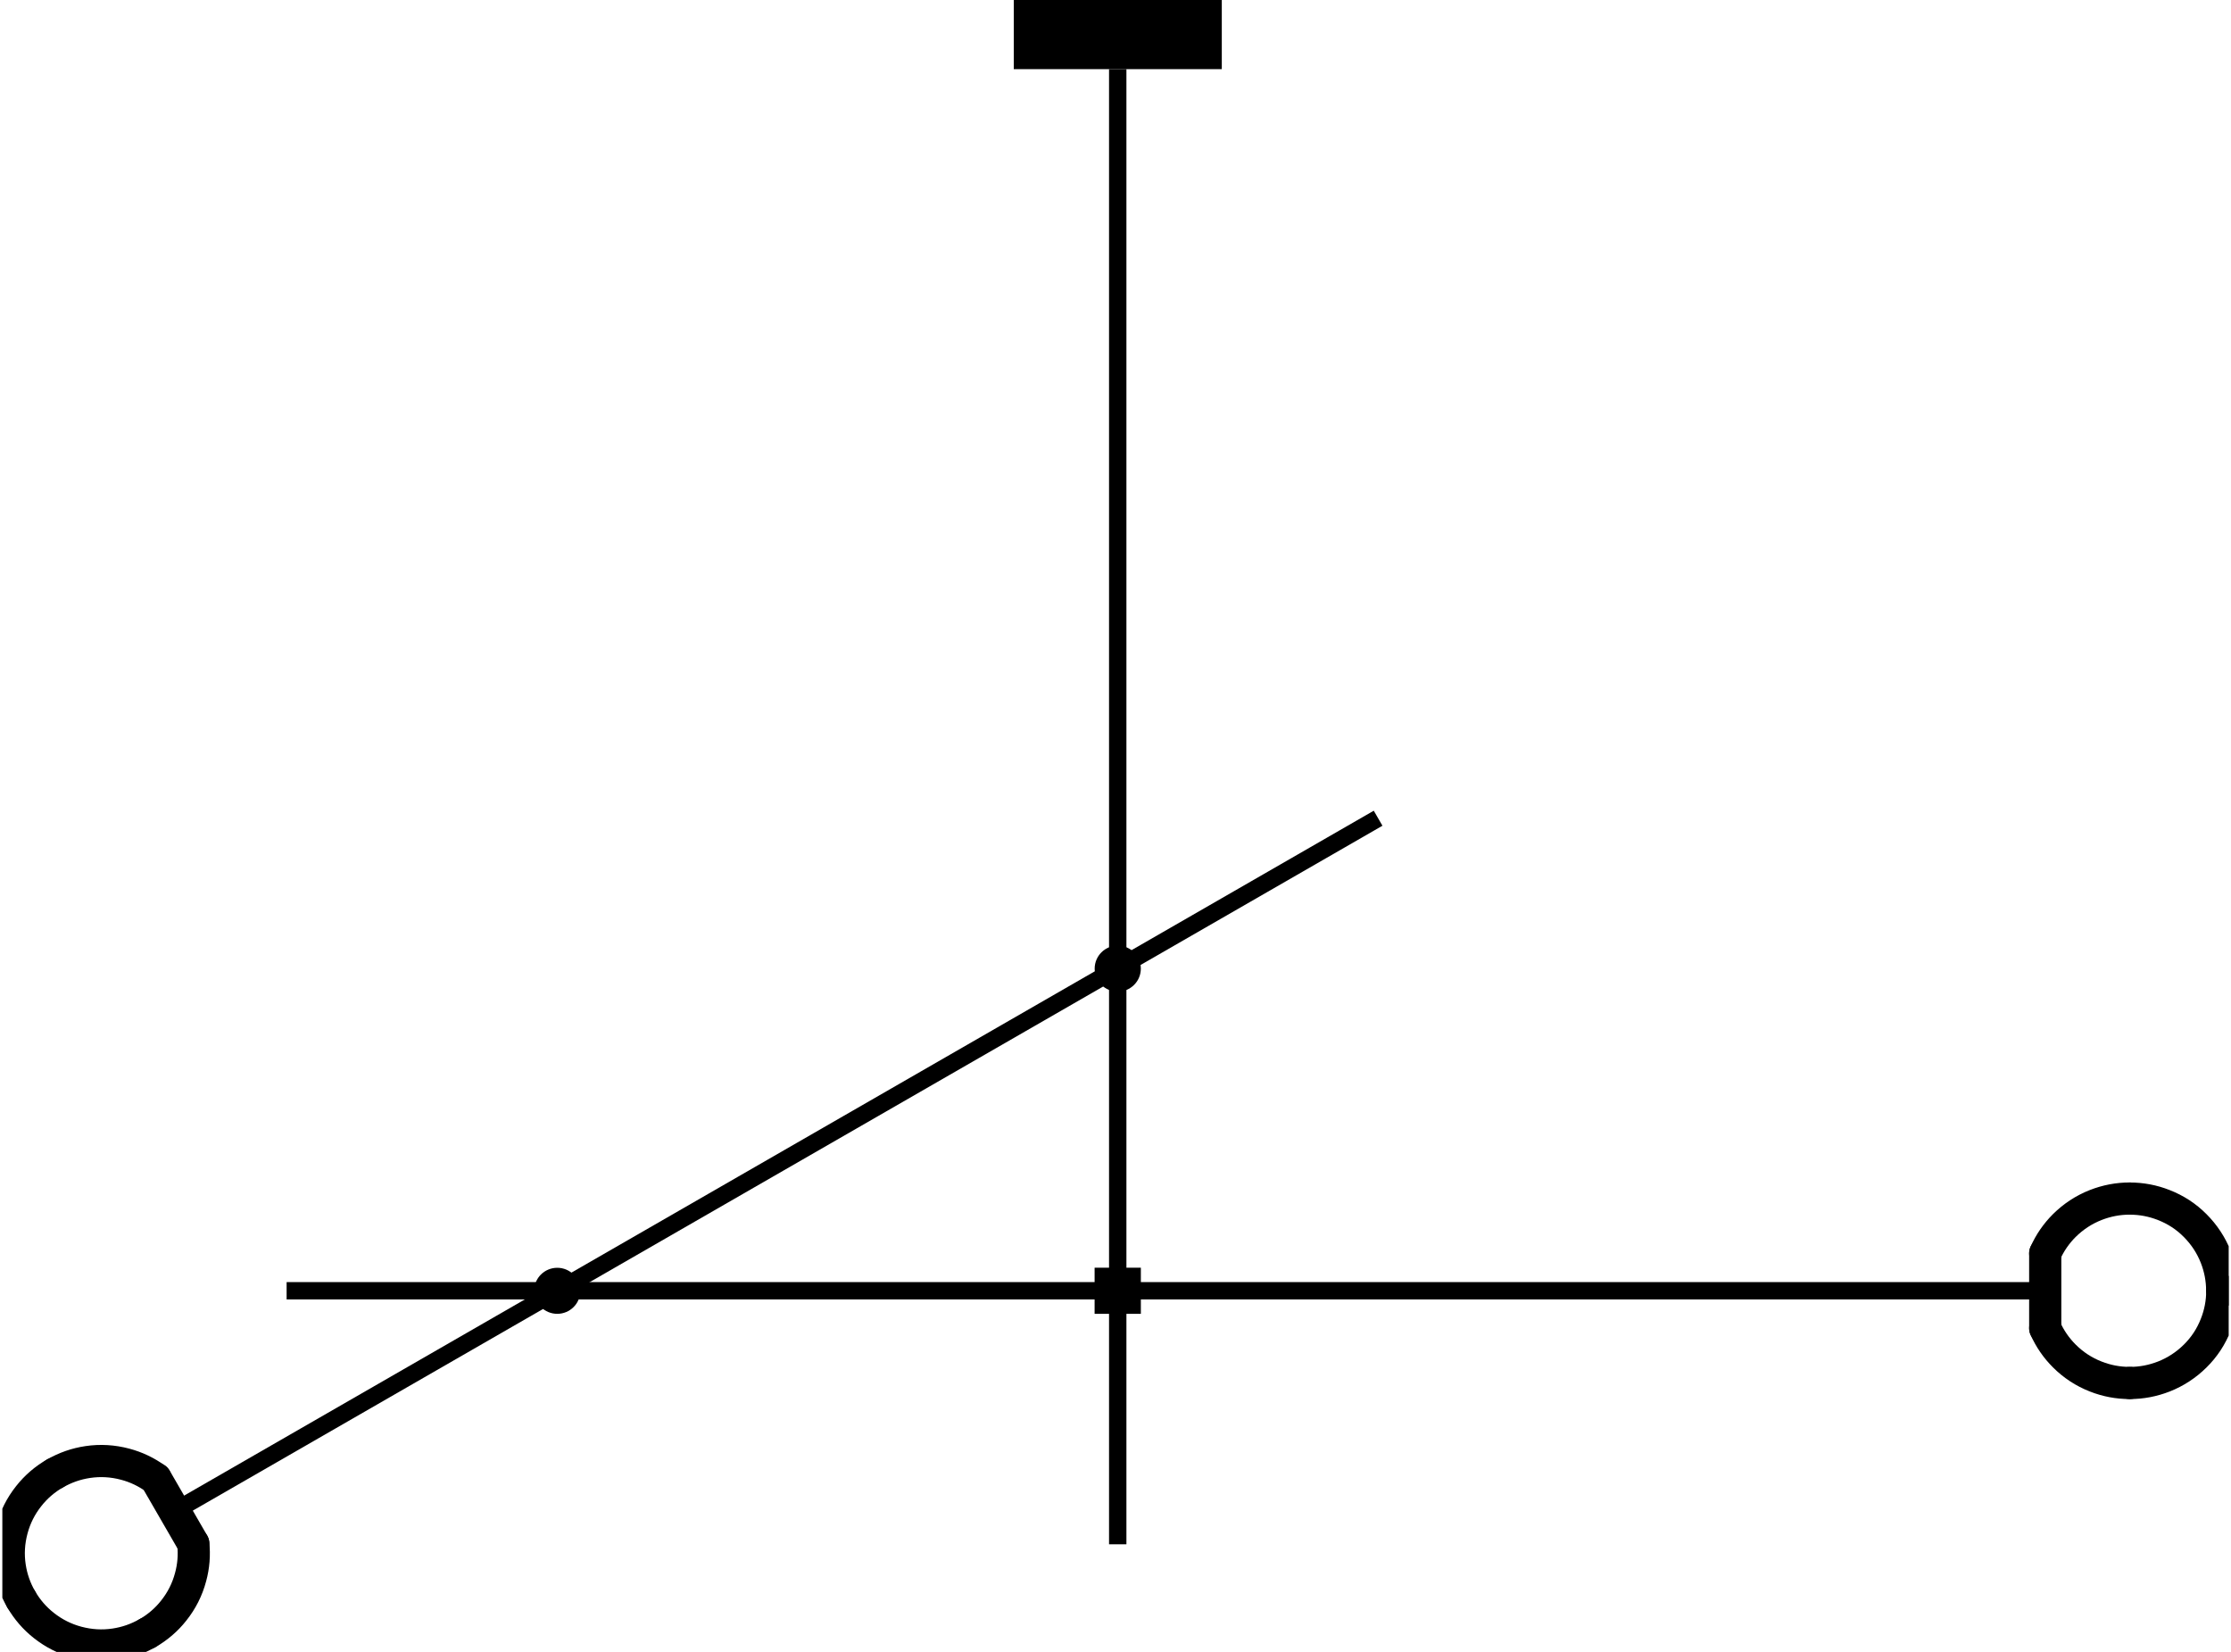 <svg fill="none" height="77" viewBox="0 0 104 77" width="104" xmlns="http://www.w3.org/2000/svg" xmlns:xlink="http://www.w3.org/1999/xlink"><clipPath id="a"><path d="m.109 0h103.783v77h-103.783z"></path></clipPath><g clip-path="url(#a)"><g stroke="#000" stroke-linecap="round" stroke-miterlimit="10" stroke-width="1.5"><path d="m99.281 64.462c.548 0 1.076-.101 1.588-.301.552-.217 1.04-.538 1.463-.956.423-.418.742-.904.959-1.459.202-.506.303-1.037.303-1.583"></path><path d="m103.59 60.166c0-.546-.101-1.073-.302-1.583-.218-.551-.54-1.037-.96-1.459-.419-.422-.906-.739-1.463-.956-.508-.201-1.04-.301-1.588-.301"></path><path d="m99.282 55.866c-.548 0-1.076.101-1.588.301-.552.217-1.04.538-1.463.956-.379.378-.673.808-.891 1.294"></path><path d="m95.34 58.418v3.492"></path><path d="m95.34 61.91c.218.486.512.916.891 1.294.419.418.907.74 1.463.957.508.201 1.04.301 1.588.301"></path><path d="m6.877 76.12c-.476.273-.983.45-1.523.53-.588.088-1.169.052-1.745-.1-.576-.153-1.096-.414-1.564-.784-.431-.338-.782-.748-1.056-1.218"></path><path d="m.988 74.548c-.274-.474-.451-.981-.532-1.519-.089-.587-.052-1.165.101-1.74.153-.575.415-1.093.786-1.559.339-.43.75-.78 1.221-1.053"></path><path d="m2.568 68.677c.476-.273.983-.45 1.523-.53.588-.088 1.169-.052 1.745.101.516.137.987.362 1.419.675"></path><path d="m7.26 68.922 1.749 3.026"></path><path d="m9.009 71.949c.056.53.016 1.049-.125 1.563-.153.575-.415 1.093-.786 1.559-.339.43-.75.78-1.221 1.053"></path></g><path d="m56.955 0h-9.697v3.223h9.697z" fill="#000"></path><path d="m52.509 3.223h-.81v68.758h.81z" fill="#000"></path><path d="m64.444 38.488-.405-.7-55.99 32.231.405.7z" fill="#000"></path><path d="m13.361 59.76v.808h81.845v-.808z" fill="#000"></path><path d="m95.34 58.016h-.133v4.296h.133z" fill="#000"></path><path d="m53.182 59.089h-2.156v2.15h2.156z" fill="#000"></path><path d="m7.191 68.543-.115.066 2.154 3.72.115-.066z" fill="#000"></path><path d="m52.105 46.222c.594 0 1.076-.48 1.076-1.073 0-.593-.482-1.073-1.076-1.073s-1.076.48-1.076 1.073c0 .593.482 1.073 1.076 1.073z" fill="#000"></path><path d="m25.977 61.239c.594 0 1.076-.48 1.076-1.073s-.482-1.073-1.076-1.073-1.076.48-1.076 1.073.482 1.073 1.076 1.073z" fill="#000"></path></g></svg>